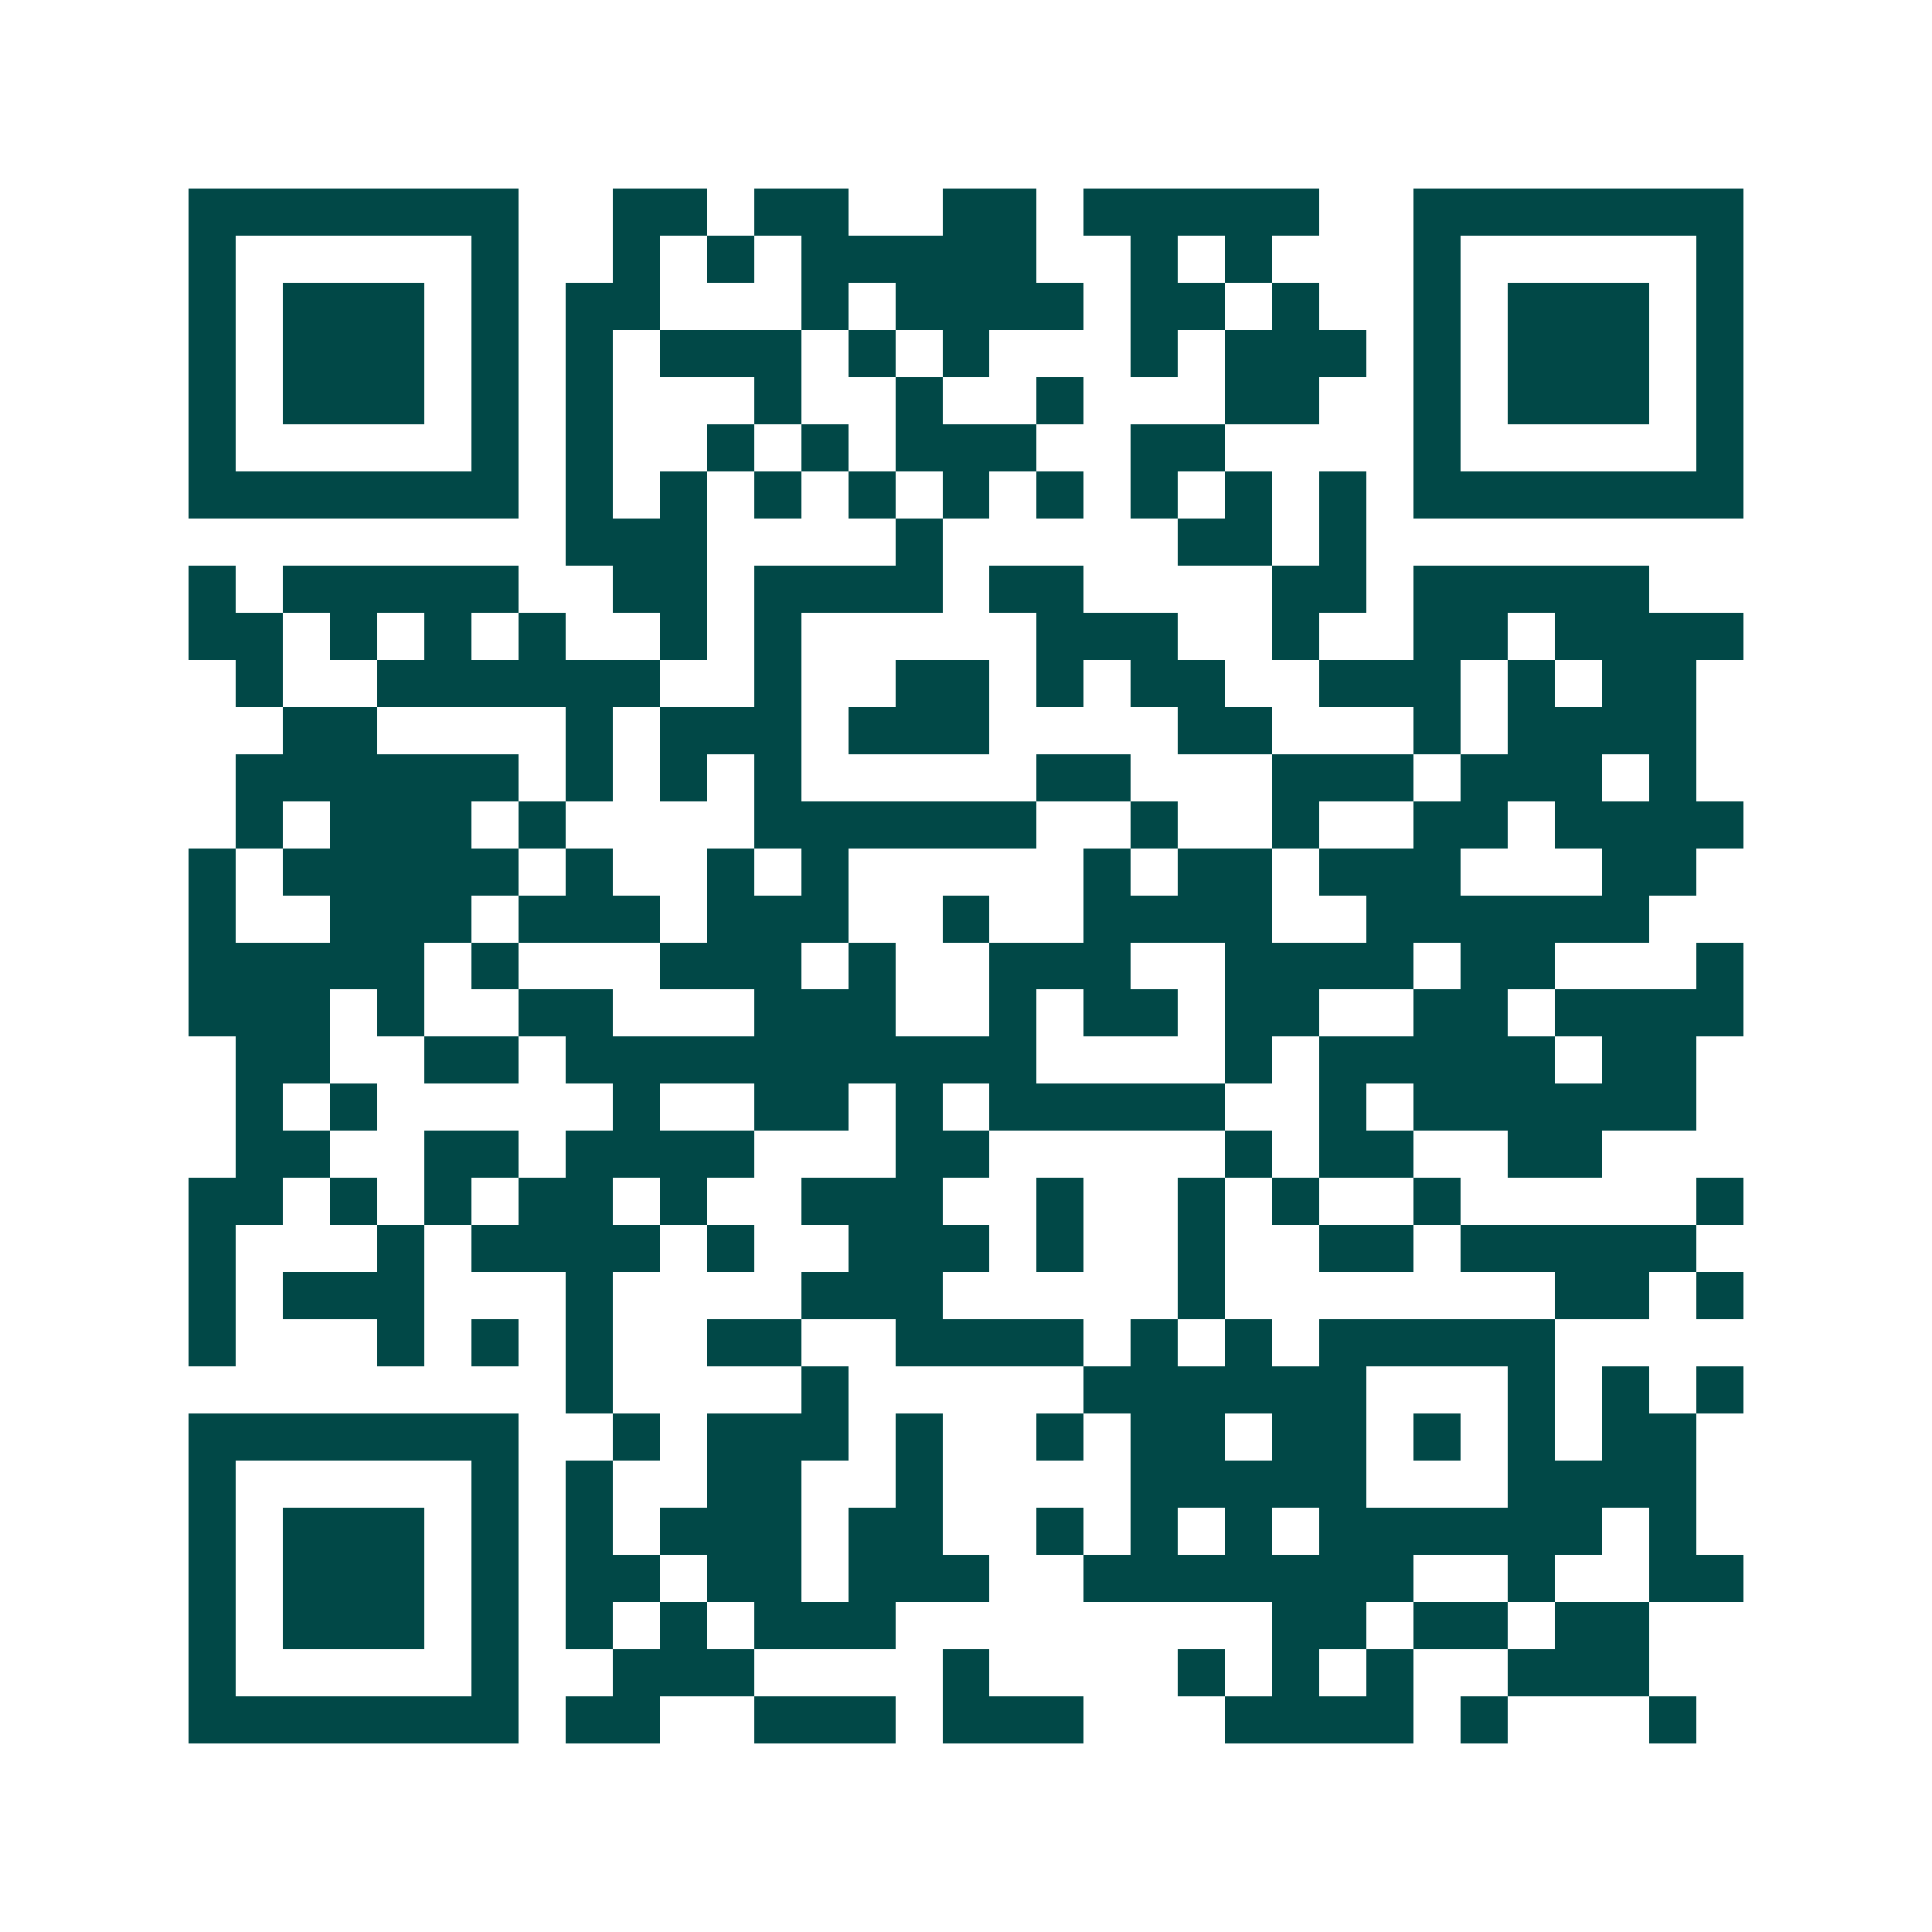 <svg xmlns="http://www.w3.org/2000/svg" width="200" height="200" viewBox="0 0 41 41" shape-rendering="crispEdges"><path fill="#ffffff" d="M0 0h41v41H0z"/><path stroke="#014847" d="M4 4.5h7m2 0h2m1 0h2m2 0h2m1 0h5m2 0h7M4 5.5h1m5 0h1m2 0h1m1 0h1m1 0h5m2 0h1m1 0h1m3 0h1m5 0h1M4 6.5h1m1 0h3m1 0h1m1 0h2m3 0h1m1 0h4m1 0h2m1 0h1m2 0h1m1 0h3m1 0h1M4 7.5h1m1 0h3m1 0h1m1 0h1m1 0h3m1 0h1m1 0h1m3 0h1m1 0h3m1 0h1m1 0h3m1 0h1M4 8.5h1m1 0h3m1 0h1m1 0h1m3 0h1m2 0h1m2 0h1m3 0h2m2 0h1m1 0h3m1 0h1M4 9.5h1m5 0h1m1 0h1m2 0h1m1 0h1m1 0h3m2 0h2m4 0h1m5 0h1M4 10.5h7m1 0h1m1 0h1m1 0h1m1 0h1m1 0h1m1 0h1m1 0h1m1 0h1m1 0h1m1 0h7M12 11.5h3m4 0h1m5 0h2m1 0h1M4 12.5h1m1 0h5m2 0h2m1 0h4m1 0h2m4 0h2m1 0h5M4 13.5h2m1 0h1m1 0h1m1 0h1m2 0h1m1 0h1m5 0h3m2 0h1m2 0h2m1 0h4M5 14.5h1m2 0h6m2 0h1m2 0h2m1 0h1m1 0h2m2 0h3m1 0h1m1 0h2M6 15.5h2m4 0h1m1 0h3m1 0h3m4 0h2m3 0h1m1 0h4M5 16.5h6m1 0h1m1 0h1m1 0h1m5 0h2m3 0h3m1 0h3m1 0h1M5 17.5h1m1 0h3m1 0h1m4 0h6m2 0h1m2 0h1m2 0h2m1 0h4M4 18.5h1m1 0h5m1 0h1m2 0h1m1 0h1m5 0h1m1 0h2m1 0h3m3 0h2M4 19.5h1m2 0h3m1 0h3m1 0h3m2 0h1m2 0h4m2 0h6M4 20.5h5m1 0h1m3 0h3m1 0h1m2 0h3m2 0h4m1 0h2m3 0h1M4 21.5h3m1 0h1m2 0h2m3 0h3m2 0h1m1 0h2m1 0h2m2 0h2m1 0h4M5 22.5h2m2 0h2m1 0h10m4 0h1m1 0h5m1 0h2M5 23.5h1m1 0h1m5 0h1m2 0h2m1 0h1m1 0h5m2 0h1m1 0h6M5 24.5h2m2 0h2m1 0h4m3 0h2m5 0h1m1 0h2m2 0h2M4 25.5h2m1 0h1m1 0h1m1 0h2m1 0h1m2 0h3m2 0h1m2 0h1m1 0h1m2 0h1m5 0h1M4 26.5h1m3 0h1m1 0h4m1 0h1m2 0h3m1 0h1m2 0h1m2 0h2m1 0h5M4 27.5h1m1 0h3m3 0h1m4 0h3m5 0h1m7 0h2m1 0h1M4 28.5h1m3 0h1m1 0h1m1 0h1m2 0h2m2 0h4m1 0h1m1 0h1m1 0h5M12 29.5h1m4 0h1m5 0h6m3 0h1m1 0h1m1 0h1M4 30.5h7m2 0h1m1 0h3m1 0h1m2 0h1m1 0h2m1 0h2m1 0h1m1 0h1m1 0h2M4 31.5h1m5 0h1m1 0h1m2 0h2m2 0h1m4 0h5m3 0h4M4 32.5h1m1 0h3m1 0h1m1 0h1m1 0h3m1 0h2m2 0h1m1 0h1m1 0h1m1 0h6m1 0h1M4 33.5h1m1 0h3m1 0h1m1 0h2m1 0h2m1 0h3m2 0h7m2 0h1m2 0h2M4 34.5h1m1 0h3m1 0h1m1 0h1m1 0h1m1 0h3m8 0h2m1 0h2m1 0h2M4 35.5h1m5 0h1m2 0h3m4 0h1m4 0h1m1 0h1m1 0h1m2 0h3M4 36.5h7m1 0h2m2 0h3m1 0h3m3 0h4m1 0h1m3 0h1"/></svg>

